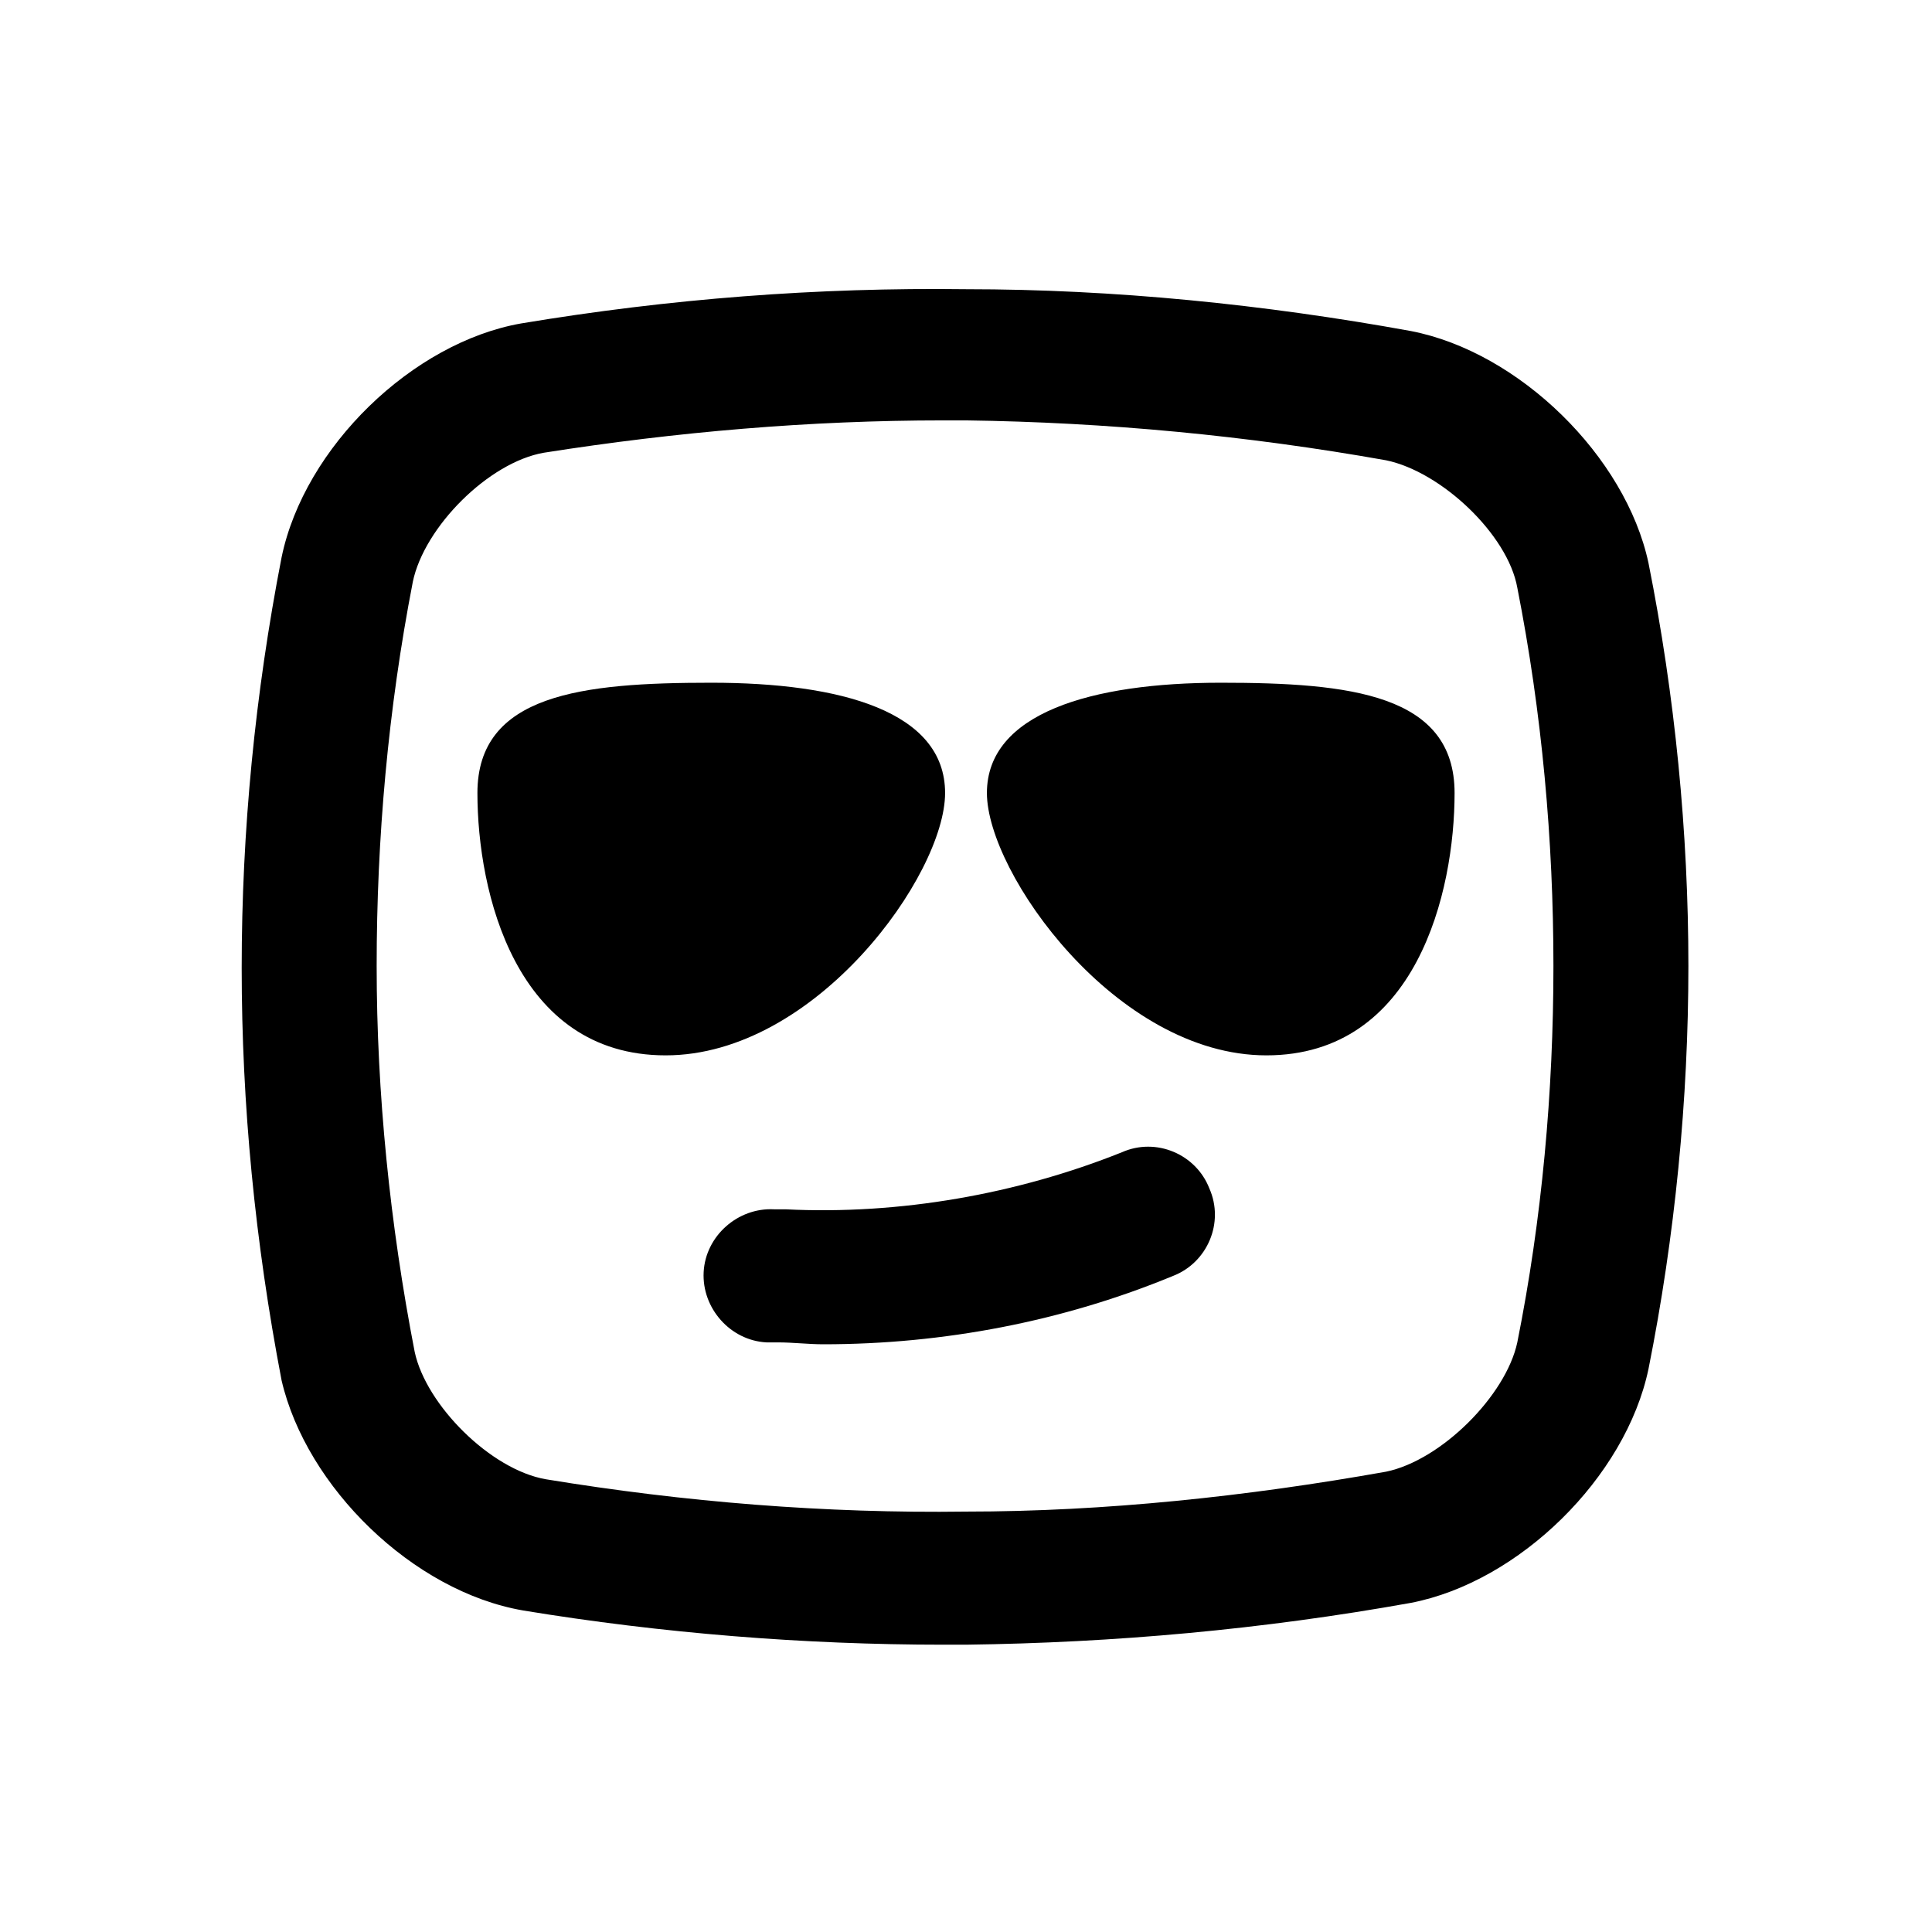<?xml version="1.0" encoding="UTF-8"?>
<!-- Uploaded to: ICON Repo, www.iconrepo.com, Generator: ICON Repo Mixer Tools -->
<svg fill="#000000" width="800px" height="800px" version="1.1" viewBox="144 144 512 512" xmlns="http://www.w3.org/2000/svg">
 <g>
  <path d="m282.61 570.79c36.777 6.047 74.562 9.07 111.34 9.07h6.047c39.297-0.504 78.594-4.031 117.89-11.082 28.719-5.543 56.93-33.25 62.977-61.969 7.055-35.266 10.578-71.539 10.578-106.81 0-35.266-3.527-71.539-10.578-106.81-6.047-28.215-34.258-55.922-62.977-61.465-38.793-7.055-78.594-11.082-117.89-11.082-39.297-0.504-78.594 2.519-117.89 9.07-28.719 5.039-57.434 32.746-63.48 61.969-7.055 36.273-10.578 72.547-10.578 108.82 0 36.273 3.527 72.547 10.578 109.33 6.547 28.207 34.762 55.914 63.98 60.953zm-29.219-272.56c3.023-14.609 20.152-31.738 34.762-34.258 35.266-5.543 70.535-8.566 105.8-8.566h6.047c37.281 0.504 74.562 4.031 111.34 10.578 14.609 3.023 32.242 19.648 34.762 33.754 6.551 33.25 9.574 67.008 9.574 100.26s-3.023 67.008-9.574 99.754c-3.023 14.105-20.152 31.234-34.762 34.258-36.777 6.551-74.562 10.578-111.34 10.578-37.281 0.504-74.562-2.519-111.34-8.566-14.609-2.519-31.738-19.648-34.762-33.754-6.551-33.754-10.078-68.52-10.078-102.27 0-33.75 3.023-68.008 9.574-101.76z"/>
  <path d="m352.14 464.48h-3.023c-9.574-0.504-18.137 7.055-18.641 16.625-0.504 9.574 7.055 18.137 16.625 18.641h3.023c4.031 0 8.062 0.504 12.09 0.504 31.738 0 63.48-6.047 92.699-18.137 9.07-3.527 13.602-14.105 9.574-23.176-3.527-9.07-14.105-13.602-23.176-9.574-27.707 11.09-58.945 16.629-89.172 15.117z"/>
  <path d="m320.4 423.68c39.801 0 74.059-47.863 74.059-69.527 0-21.664-27.711-29.223-61.969-29.223-34.258 0-61.969 3.023-61.969 29.223 0 26.203 10.074 69.527 49.879 69.527z"/>
  <path d="m479.6 423.68c39.801 0 49.879-43.328 49.879-69.527 0-26.199-27.711-29.223-61.969-29.223-34.258 0-61.969 8.062-61.969 29.223-0.004 21.164 34.258 69.527 74.059 69.527z"/>
 </g>
</svg>